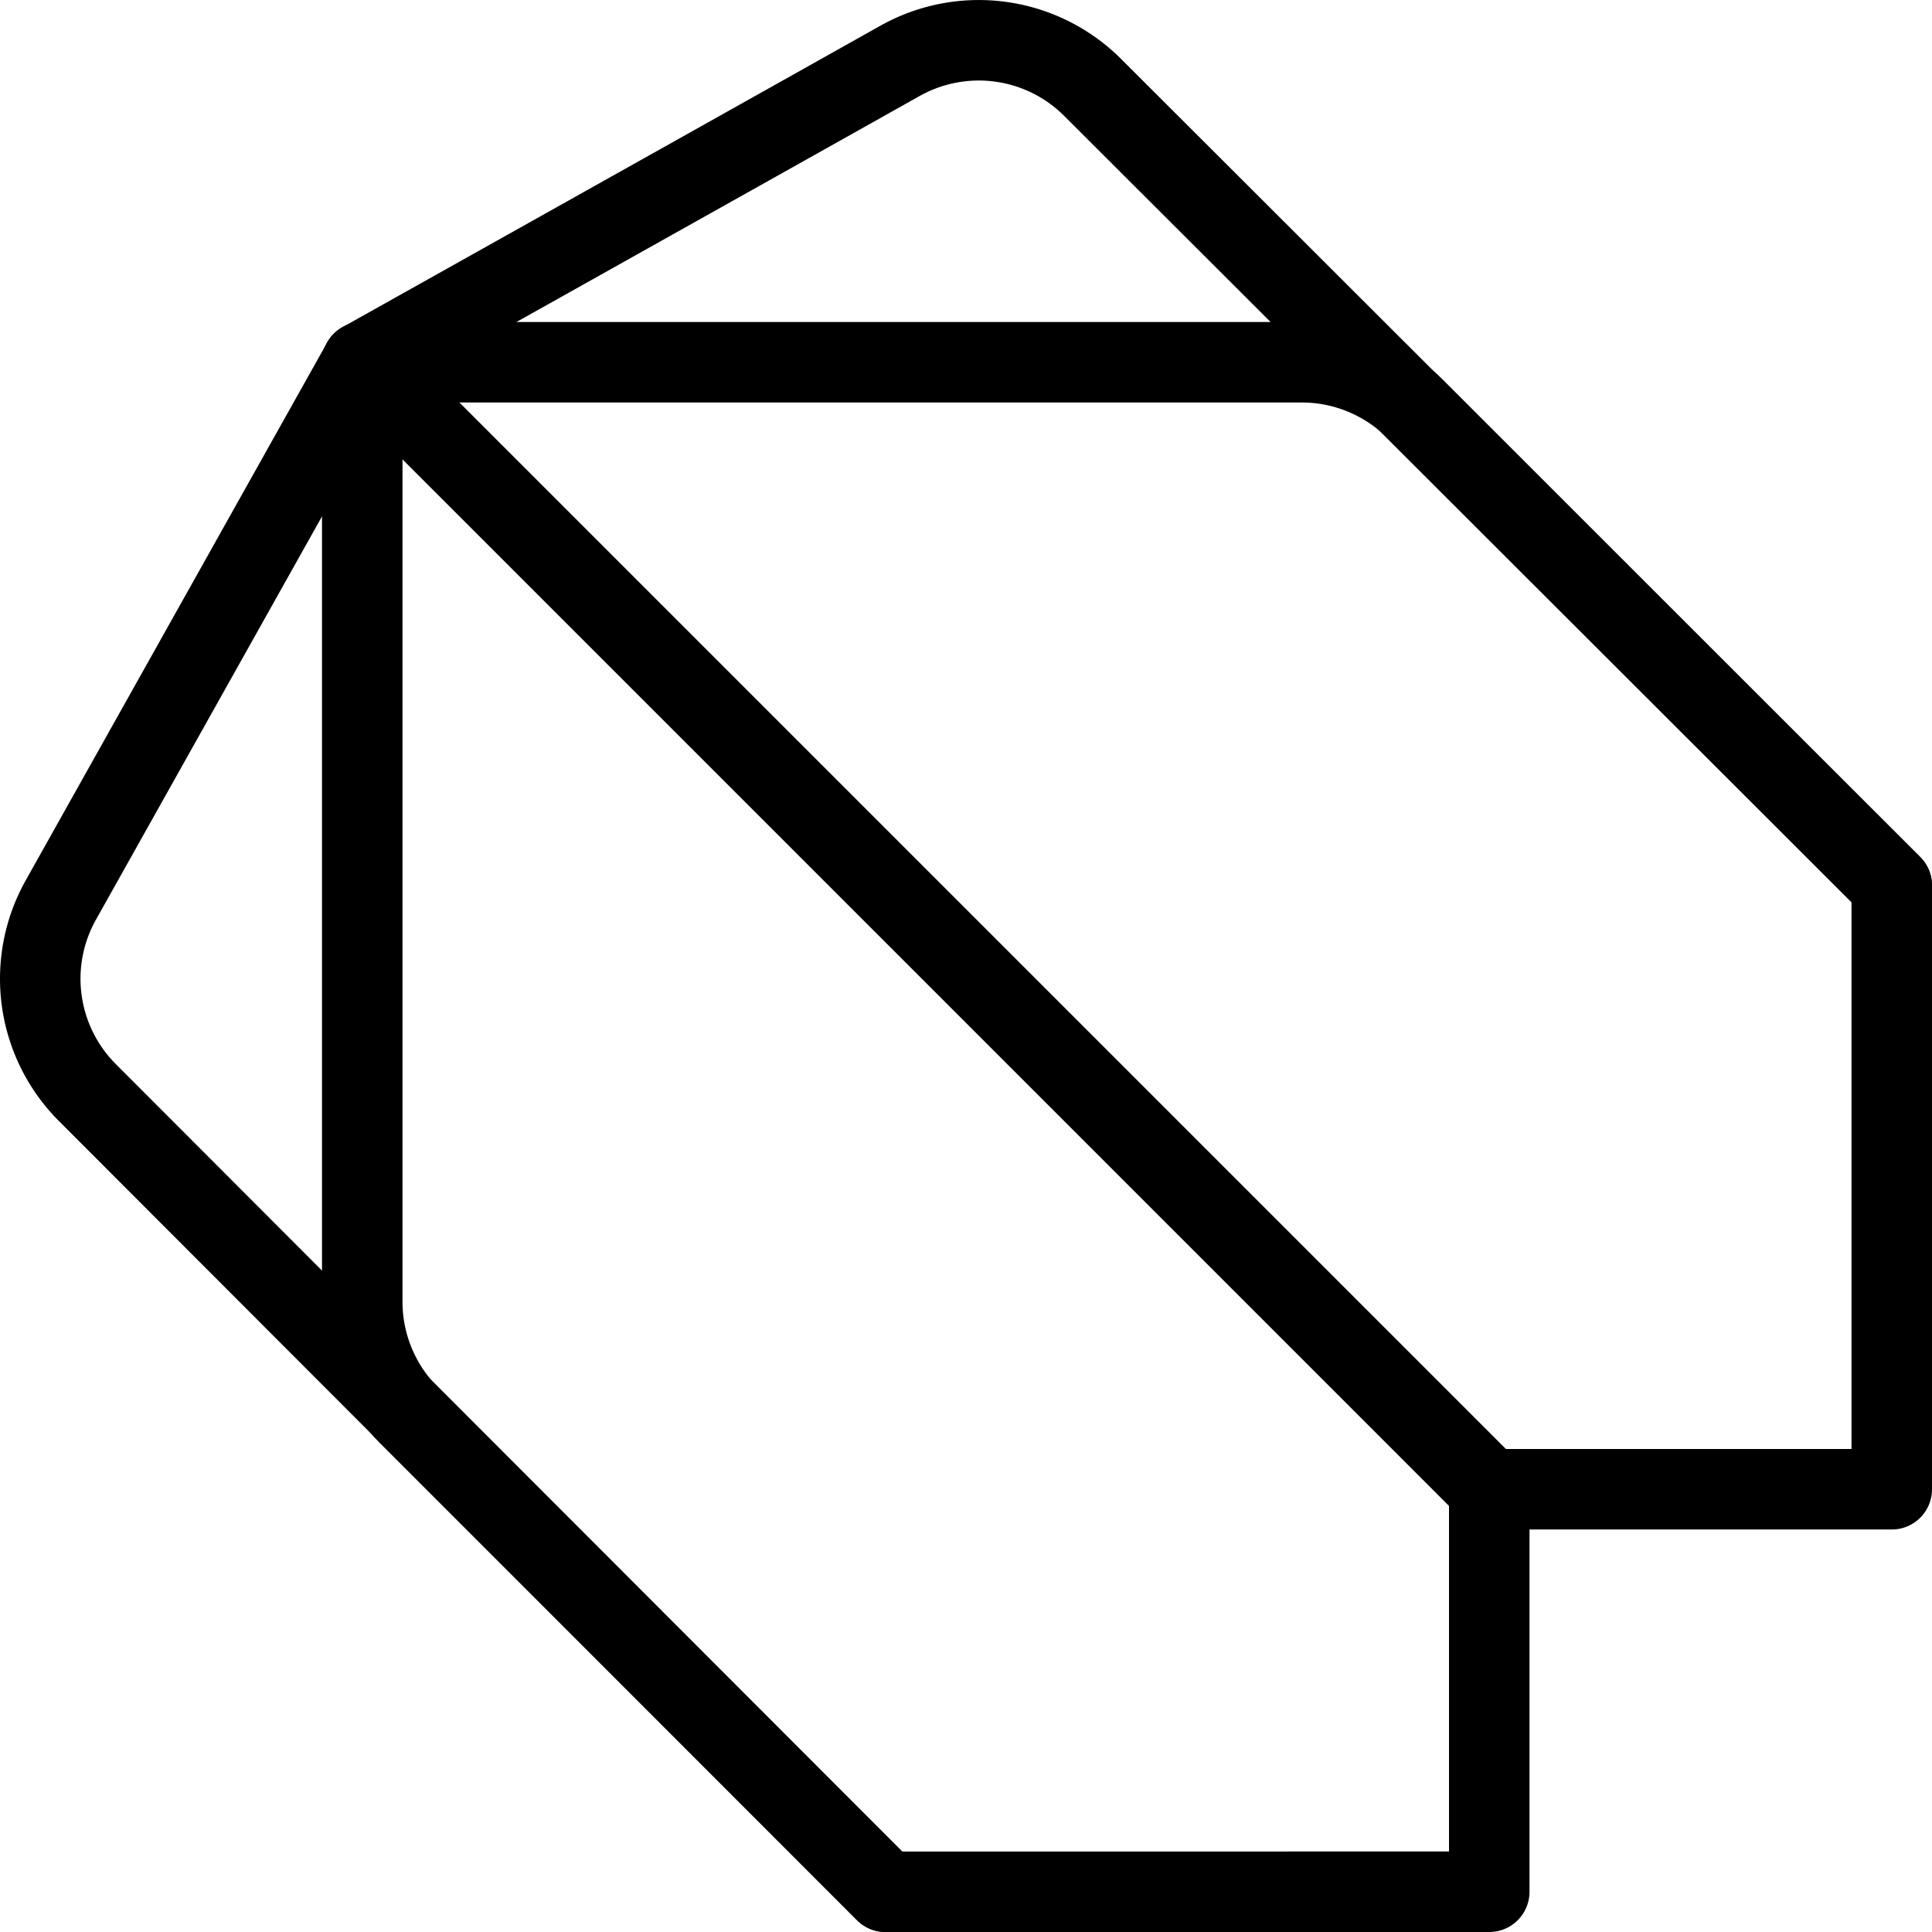 <svg xmlns="http://www.w3.org/2000/svg" viewBox="0 0 24 24"><g transform="matrix(1,0,0,1,0,0)"><defs><style>.a{fill:none;stroke:#000000;stroke-linecap:round;stroke-linejoin:round;}</style></defs><title>dart</title><path class="a" d="M5.086,17.586A2,2,0,0,1,4.5,16.172V4.5H16.172a2,2,0,0,1,1.414.586L23.5,11v7.5h-5v5H11Z"></path><path class="a" d="M23.5,11,13.572,1.085A2,2,0,0,0,11.177.758C8.9,2.036,4.5,4.5,4.5,4.5L.757,11.178a2,2,0,0,0,.329,2.395L11,23.5"></path><line class="a" x1="18.5" y1="18.5" x2="4.5" y2="4.5"></line></g></svg>